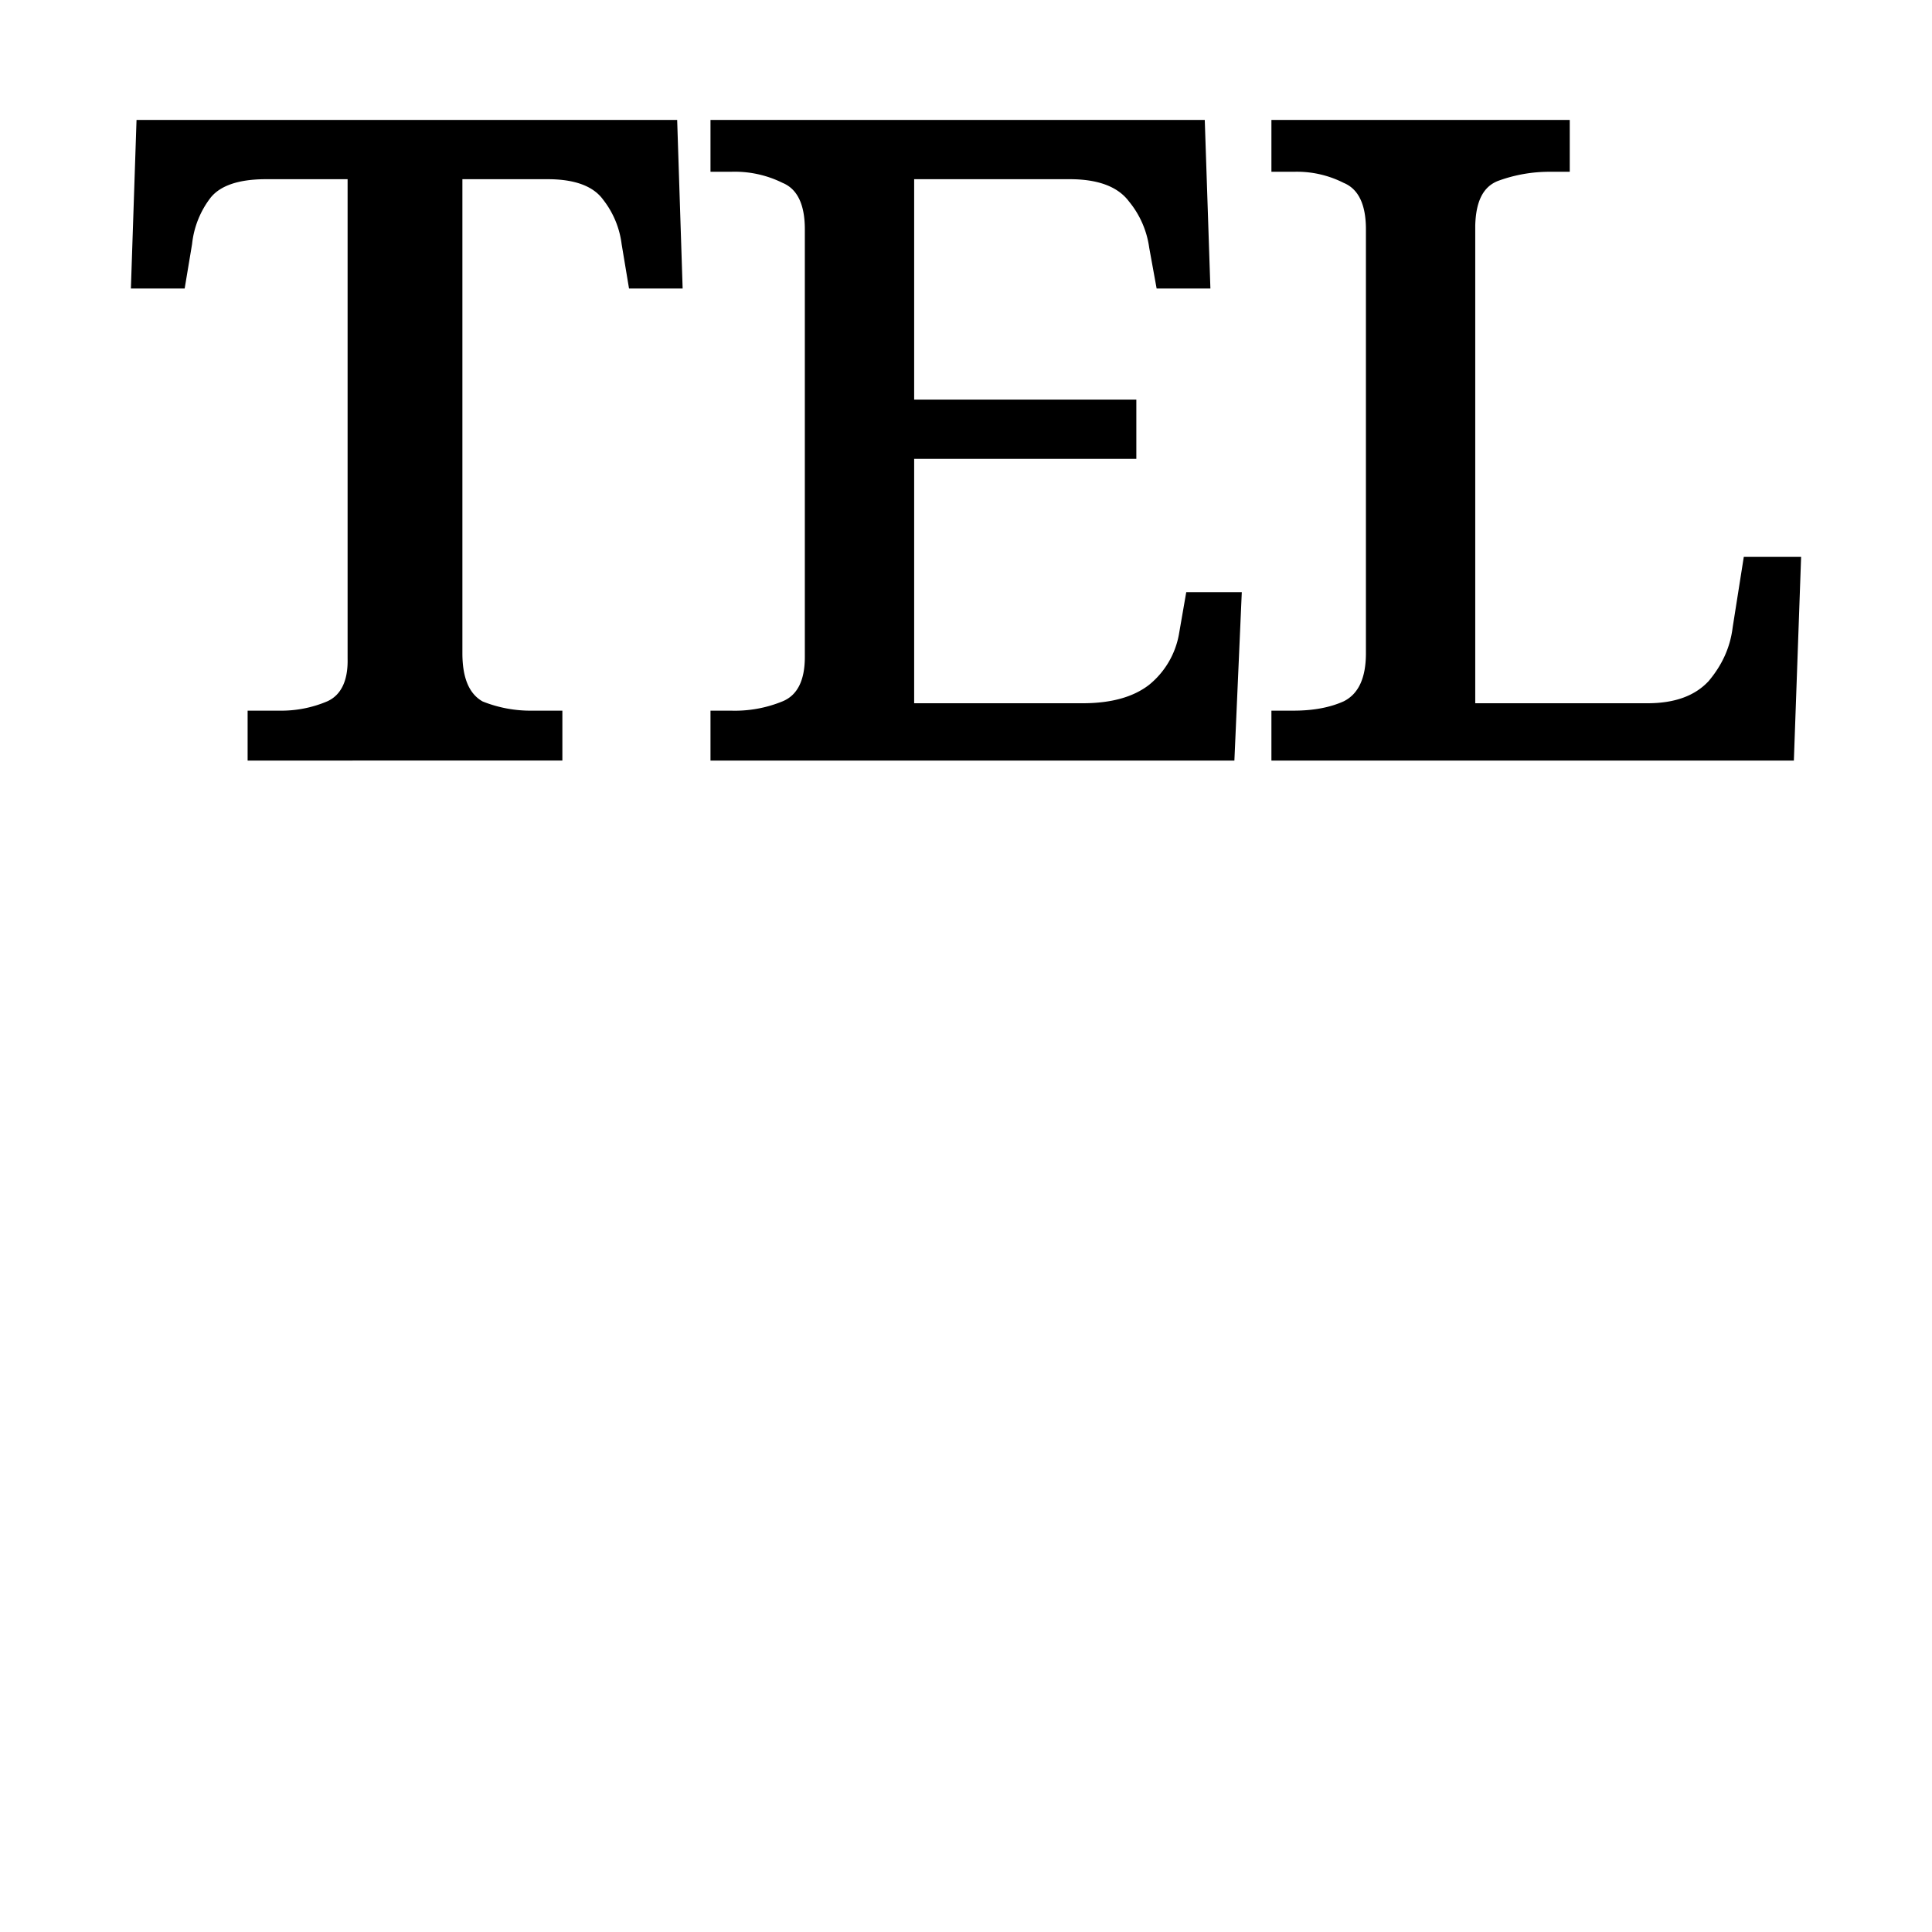 <svg width="16" height="16" viewBox="0 0 12 12" xmlns="http://www.w3.org/2000/svg"><path d="M1.538 4.724v-.31h.195a.73.73 0 0 0 .3-.058c.084-.038.129-.126.126-.264V1.113h-.506c-.169 0-.284.039-.345.115a.57.57 0 0 0-.115.288l-.046.276H.813L.848.745h3.358l.034 1.047h-.333l-.046-.276a.559.559 0 0 0-.115-.276c-.061-.084-.176-.127-.345-.127h-.529v2.944c0 .154.042.253.126.3a.8.8 0 0 0 .311.057h.184v.31zm2.875 0v-.31h.126a.78.78 0 0 0 .322-.058c.092-.038.138-.13.138-.276V1.424c0-.153-.046-.25-.138-.288a.668.668 0 0 0-.322-.069h-.126V.745h3.07l.035 1.047h-.334l-.046-.253a.574.574 0 0 0-.126-.288c-.069-.092-.192-.138-.368-.138h-.966v1.369h1.38v.368h-1.38v1.518h1.046c.177 0 .315-.038.414-.115a.524.524 0 0 0 .184-.31l.046-.265h.345l-.046 1.046zm3.484 0v-.31h.138c.123 0 .227-.02.311-.058.092-.046.138-.145.138-.299V1.424c0-.153-.046-.25-.138-.288a.641.641 0 0 0-.31-.069h-.139V.745H9.75v.322h-.115a.923.923 0 0 0-.334.058c-.092.038-.134.13-.138.276v2.967h1.07c.169 0 .295-.046.38-.138.084-.1.134-.21.149-.334l.069-.437h.356l-.045 1.265z" style="font-style:normal;font-variant:normal;font-weight:400;font-stretch:normal;font-size:8px;line-height:0;font-family:'Noto Serif';-inkscape-font-specification:'Noto Serif';font-variant-ligatures:normal;font-variant-caps:normal;font-variant-numeric:normal;font-feature-settings:normal;text-align:start;writing-mode:lr-tb;text-anchor:start;fill:#000;fill-opacity:1;stroke:none;stroke-width:.15;stroke-linecap:square;stroke-linejoin:bevel;stroke-miterlimit:4;stroke-dasharray:none;stroke-dashoffset:0;stroke-opacity:1;paint-order:markers stroke fill"/></svg>